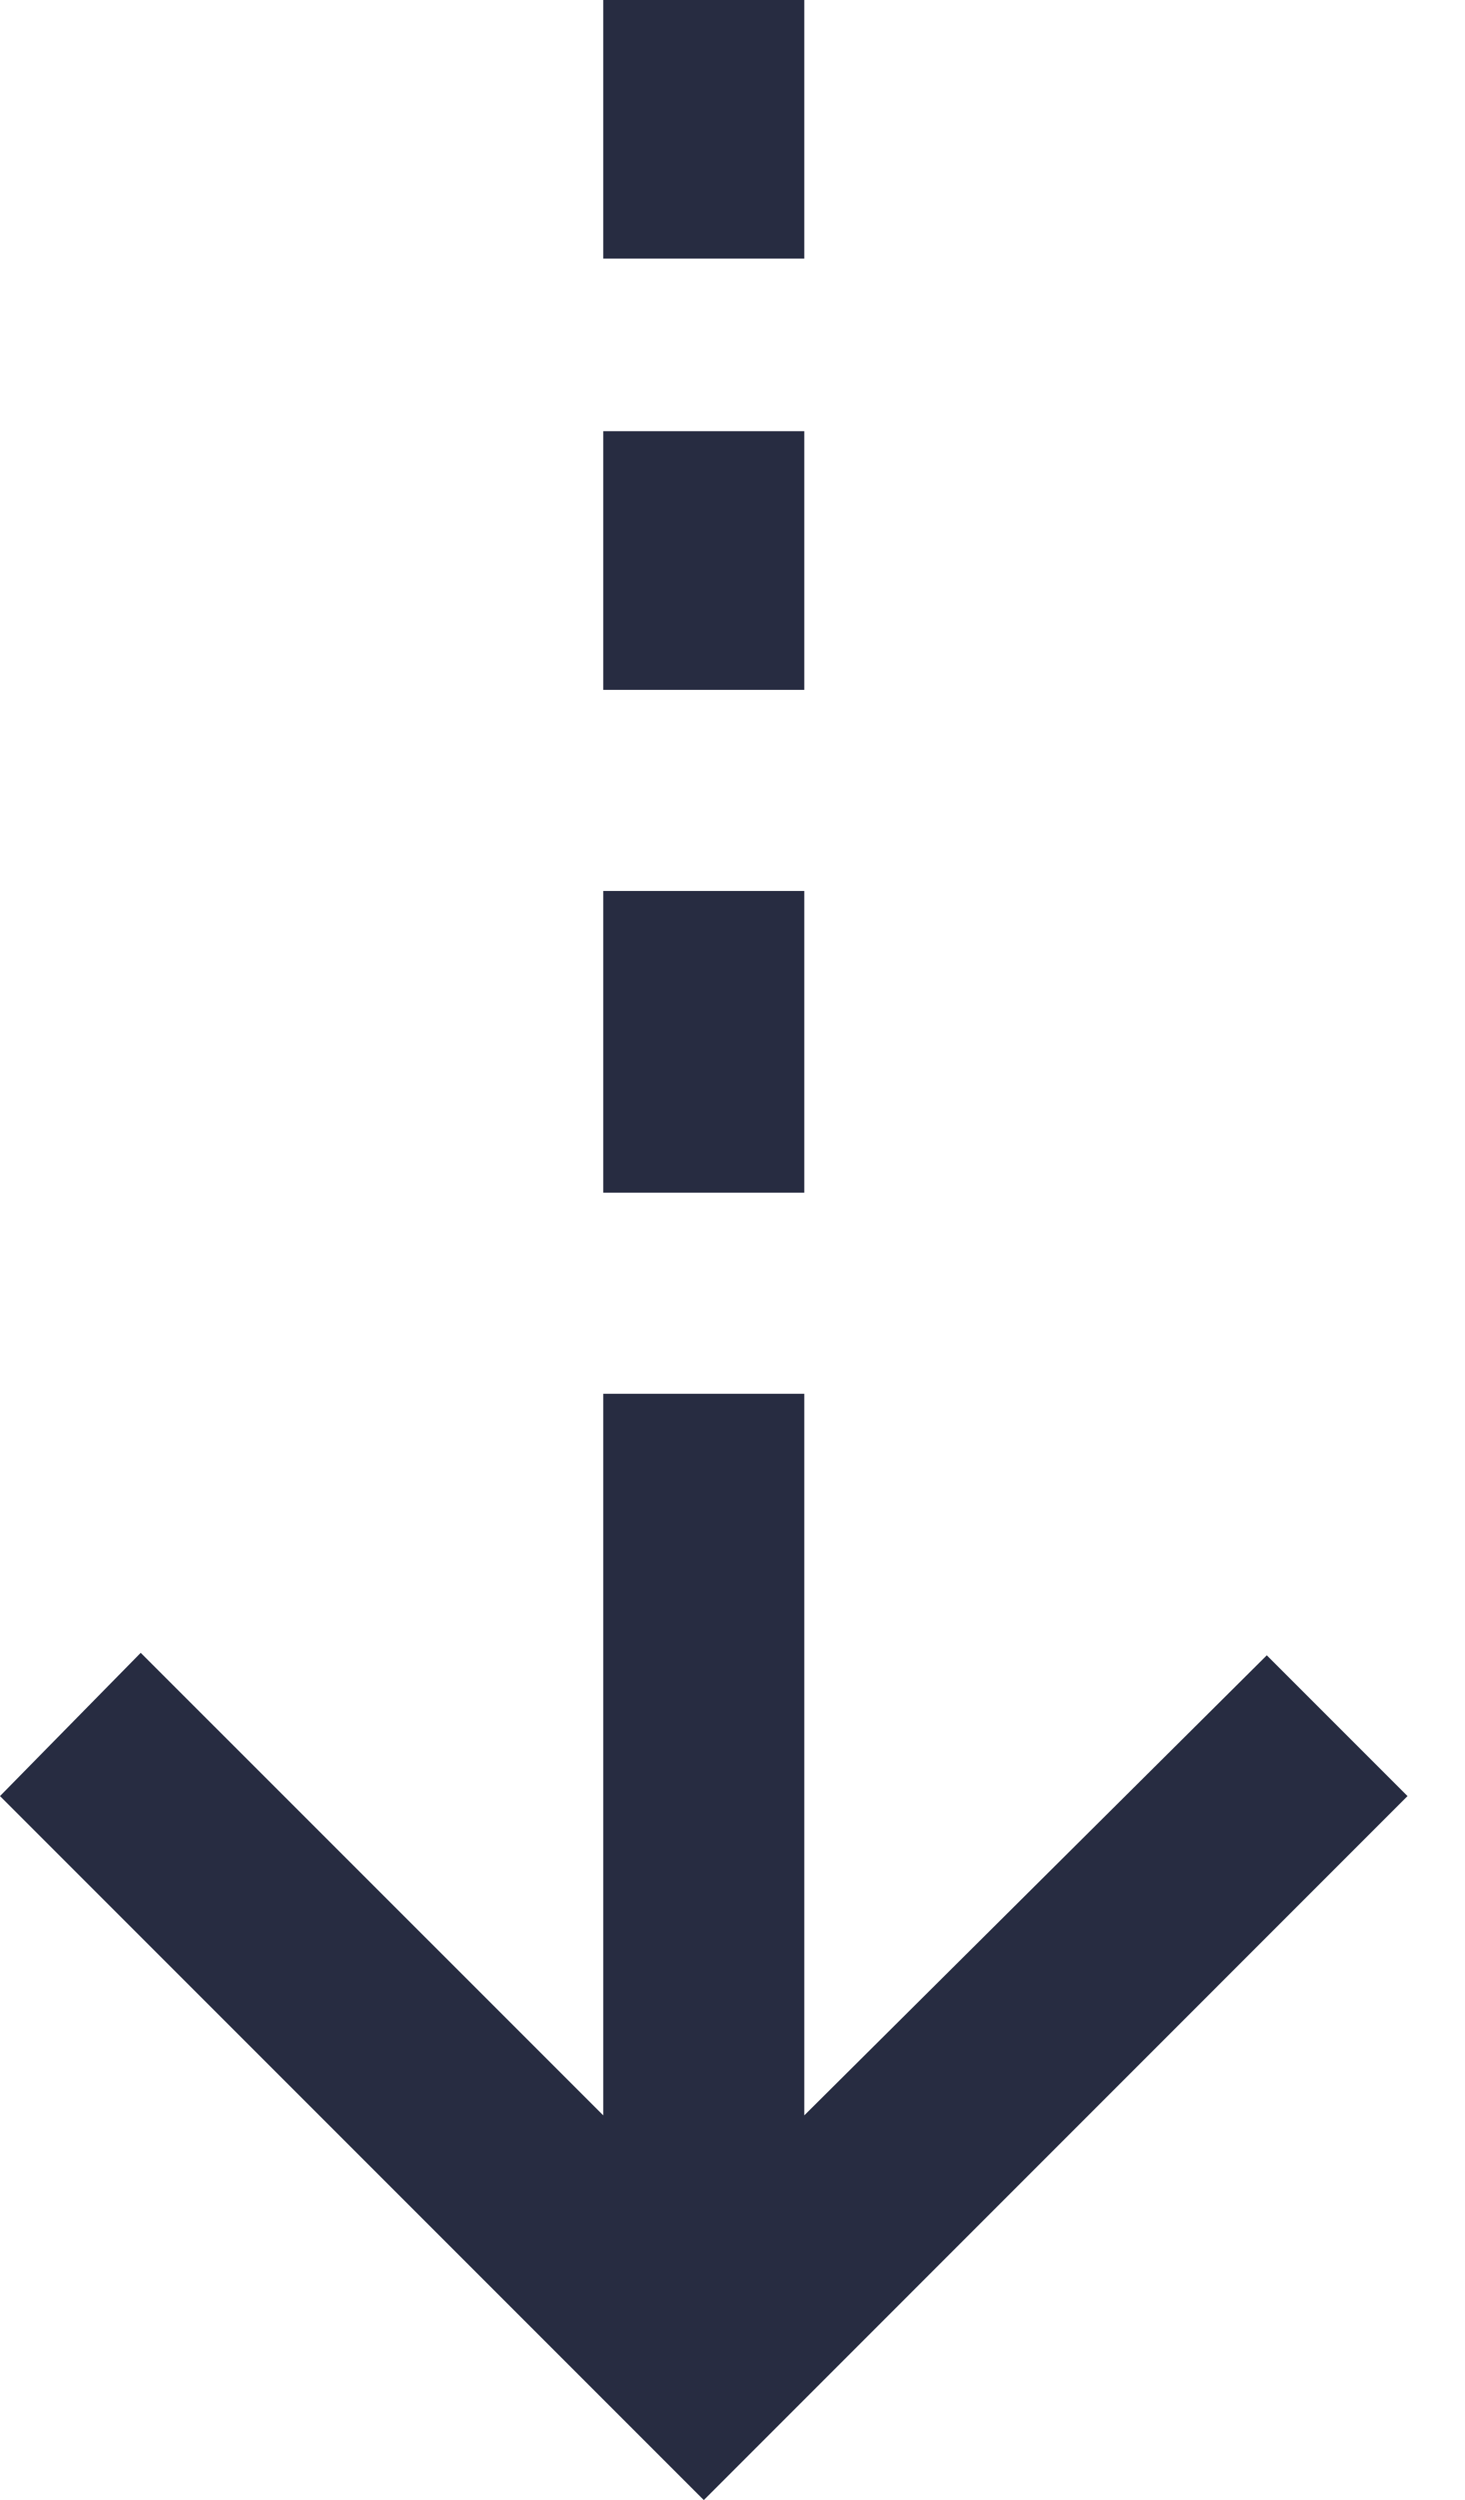<svg width="17" height="29" fill="none" xmlns="http://www.w3.org/2000/svg"><path d="M8.167 29.003L0 20.836L1.633 19.174L7 24.54V16.169H9.333V24.54L14.7 19.203L16.333 20.836L8.167 29.003ZM7 13.836V10.336H9.333V13.836H7ZM7 8.003V5.002H9.333V8.003H7Z" fill="#272C41"/><path d="M7 0V3H9.333V0H7Z" fill="#272C41"/></svg>